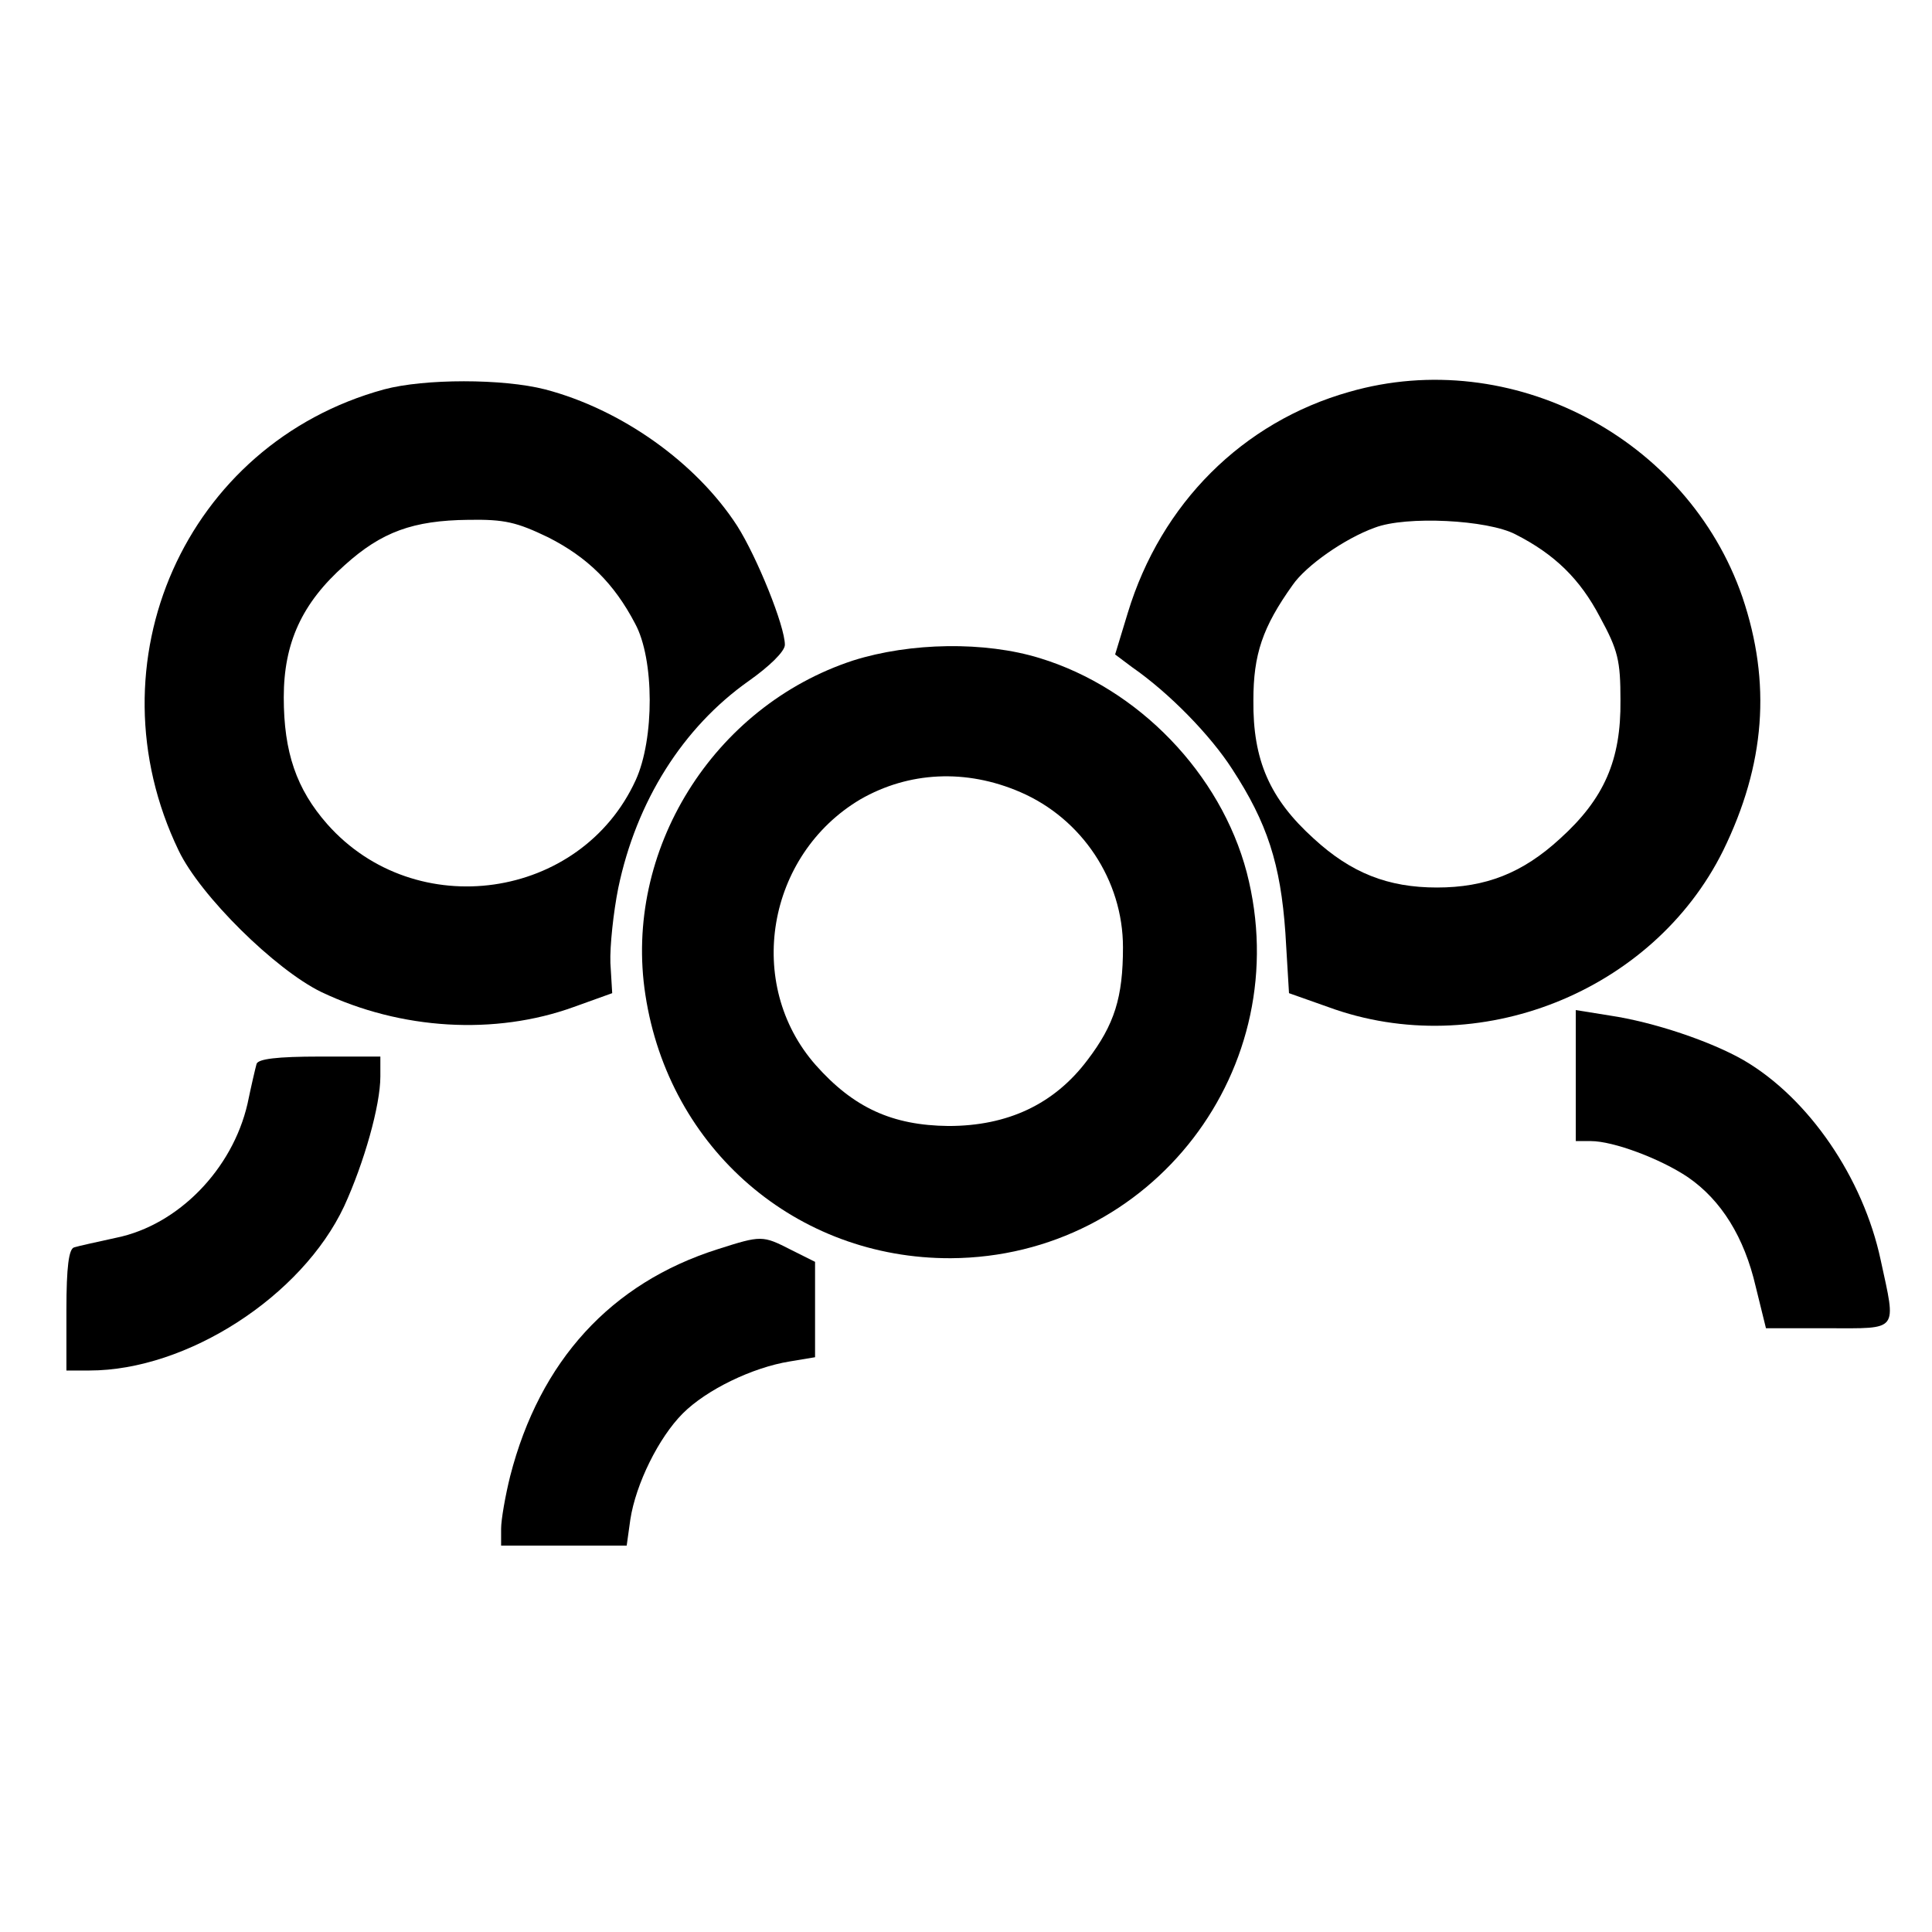 <?xml version="1.0" standalone="no"?>
<!DOCTYPE svg PUBLIC "-//W3C//DTD SVG 20010904//EN"
 "http://www.w3.org/TR/2001/REC-SVG-20010904/DTD/svg10.dtd">
<svg version="1.0" xmlns="http://www.w3.org/2000/svg"
 width="320pt" height="320pt" viewBox="0 0 320 320"
 preserveAspectRatio="xMidYMid meet">
<g transform="translate(0,320) scale(0.1,-0.1)"
fill="#000000" stroke="none">
<path d="M636 2555 c-329 -90 -490 -453 -340 -764 36 -75 160 -197 236 -234
132 -63 288 -72 418 -25 l64 23 -3 50 c-1 28 5 84 13 124 30 144 107 266 216
343 34 24 60 49 60 60 0 31 -46 145 -79 197 -68 105 -192 193 -318 226 -70 18
-200 18 -267 0z m272 -245 c65 -33 109 -76 144 -143 32 -59 32 -191 1 -259
-91 -199 -365 -238 -511 -73 -51 58 -72 119 -72 210 0 90 30 156 101 219 61
55 113 74 205 75 60 1 80 -4 132 -29z"/>
<path d="M2235 2551 c-177 -50 -312 -185 -367 -366 l-21 -69 28 -21 c62 -43
130 -113 166 -169 58 -89 80 -157 88 -271 l6 -100 65 -23 c248 -91 538 25 654
259 70 143 80 278 32 420 -91 264 -383 417 -651 340z m275 -236 c65 -33 107
-74 140 -137 30 -55 34 -72 34 -138 1 -99 -27 -163 -100 -229 -62 -57 -123
-81 -204 -81 -81 0 -142 24 -204 81 -73 66 -101 130 -100 229 0 76 15 121 65
191 22 32 86 77 136 95 52 20 187 13 233 -11z"/>
<path d="M1413 2106 c-232 -76 -381 -315 -344 -554 39 -255 250 -437 506 -436
333 2 574 315 490 639 -43 163 -179 305 -343 355 -91 28 -214 26 -309 -4z
m277 -218 c102 -44 170 -146 170 -257 0 -83 -14 -128 -59 -187 -55 -73 -132
-109 -230 -109 -93 1 -157 30 -220 101 -118 134 -81 348 74 440 80 46 175 51
265 12z"/>
<path d="M2610 1418 l0 -108 25 0 c37 0 115 -29 161 -60 55 -38 93 -99 112
-181 l17 -69 103 0 c118 0 113 -7 87 113 -29 136 -119 268 -227 331 -54 31
-148 63 -222 74 l-56 9 0 -109z"/>
<path d="M425 1438 c-2 -7 -9 -37 -15 -66 -25 -109 -115 -201 -217 -222 -32
-7 -64 -14 -70 -16 -9 -2 -13 -32 -13 -104 l0 -100 38 0 c162 0 352 123 422
272 33 72 60 167 60 215 l0 33 -100 0 c-72 0 -102 -4 -105 -12z"/>
<path d="M1189 1131 c-177 -56 -295 -185 -344 -376 -8 -32 -15 -72 -15 -87 l0
-28 104 0 104 0 6 43 c9 59 47 136 87 176 39 39 115 76 177 86 l42 7 0 79 0
79 -40 20 c-47 24 -49 24 -121 1z"/>
</g>
</svg>
